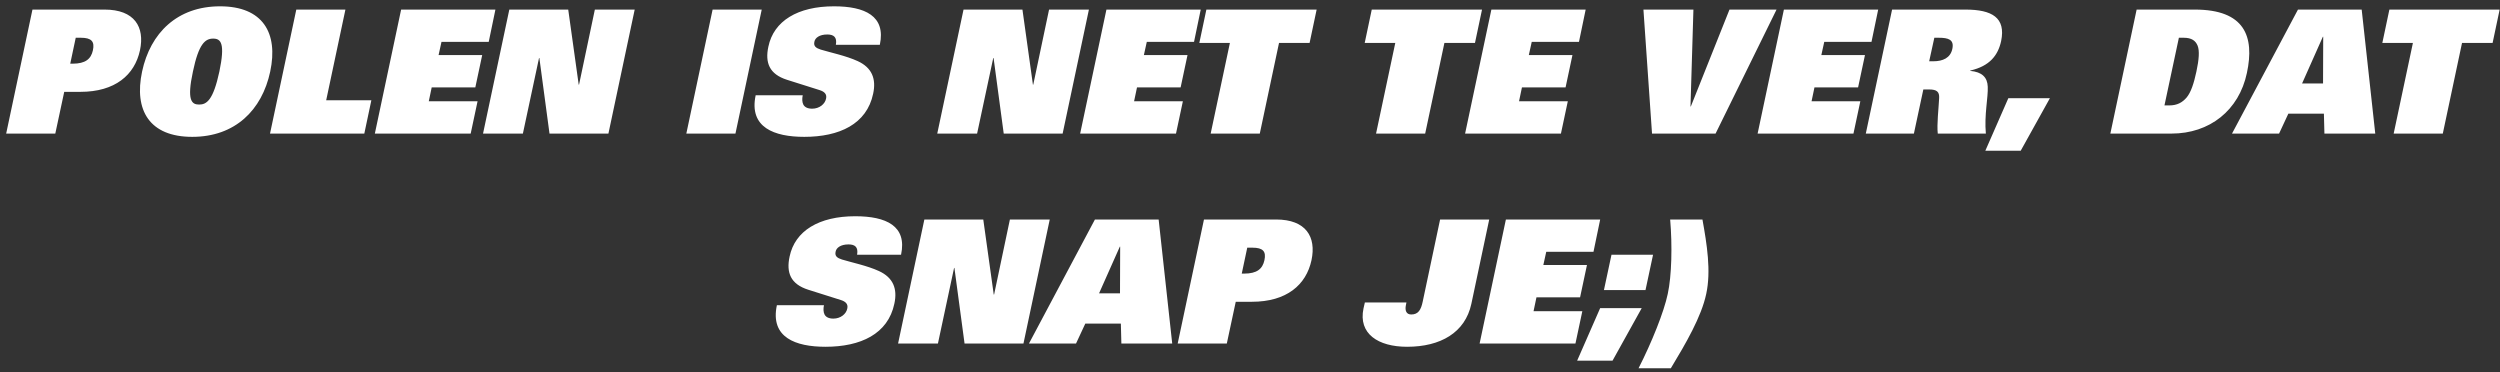 <svg xmlns="http://www.w3.org/2000/svg" width="262" height="39" viewBox="0 0 262 39" fill="none"><rect x="0" y="0" width="262" height="39" fill="#333333" stroke="none"/><path d="M0.647 14H5.795L6.731 9.626H8.423C12.059 9.626 14.111 7.862 14.669 5.27C15.191 2.822 14.094 1.004 10.961 1.004H3.401L0.647 14ZM7.361 6.674L7.937 3.956H8.477C9.593 3.956 9.935 4.352 9.737 5.27C9.539 6.188 8.945 6.674 7.613 6.674H7.361ZM20.218 7.502C20.83 4.568 21.514 4.046 22.342 4.046C23.17 4.046 23.602 4.568 22.99 7.502C22.342 10.508 21.658 10.958 20.866 10.958C20.074 10.958 19.57 10.508 20.218 7.502ZM14.89 7.502C14.026 11.552 15.664 14.342 20.146 14.342C24.628 14.342 27.454 11.552 28.318 7.502C29.182 3.452 27.544 0.662 23.062 0.662C18.58 0.662 15.754 3.452 14.89 7.502ZM28.298 14H38.18L38.918 10.508H34.184L36.2 1.004H31.052L28.298 14ZM39.284 14H49.328L50.048 10.616H44.936L45.242 9.158H49.814L50.534 5.774H45.962L46.268 4.388H51.218L51.92 1.004H42.038L39.284 14ZM50.622 14H54.798L56.49 6.08H56.526L57.588 14H63.762L66.516 1.004H62.34L60.684 8.87H60.648L59.55 1.004H53.376L50.622 14ZM71.927 14H77.075L79.829 1.004H74.681L71.927 14ZM92.207 4.694C92.855 1.67 90.641 0.662 87.401 0.662C83.603 0.662 81.083 2.192 80.525 4.892C80.165 6.566 80.615 7.772 82.487 8.366L85.907 9.446C86.357 9.59 86.681 9.842 86.573 10.328C86.465 10.904 85.871 11.39 85.115 11.39C84.629 11.39 84.341 11.228 84.197 10.976C84.053 10.706 84.053 10.346 84.125 9.986H79.193C78.473 13.37 81.155 14.342 84.287 14.342C87.959 14.342 90.839 13.01 91.505 9.824C91.847 8.258 91.379 7.088 89.885 6.404C88.679 5.846 86.951 5.486 86.015 5.198C85.511 5.036 85.241 4.838 85.349 4.37C85.421 3.974 85.871 3.614 86.699 3.614C87.365 3.614 87.743 3.884 87.599 4.694H92.207ZM98.224 14H102.4L104.092 6.08H104.128L105.19 14H111.364L114.118 1.004H109.942L108.286 8.87H108.25L107.152 1.004H100.978L98.224 14ZM113.2 14H123.244L123.964 10.616H118.852L119.158 9.158H123.73L124.45 5.774H119.878L120.184 4.388H125.134L125.836 1.004H115.954L113.2 14ZM126.878 14H132.026L134.042 4.496H137.246L137.984 1.004H126.428L125.69 4.496H128.894L126.878 14ZM144.21 14H149.358L151.374 4.496H154.578L155.316 1.004H143.76L143.022 4.496H146.226L144.21 14ZM153.542 14H163.586L164.306 10.616H159.194L159.5 9.158H164.072L164.792 5.774H160.22L160.526 4.388H165.476L166.178 1.004H156.296L153.542 14ZM173.132 14H179.792L186.182 1.004H181.25L177.2 11.156H177.164L177.47 1.004H172.232L173.132 14ZM184.198 14H194.242L194.962 10.616H189.85L190.156 9.158H194.728L195.448 5.774H190.876L191.182 4.388H196.132L196.834 1.004H186.952L184.198 14ZM195.536 14H200.576L201.566 9.374H202.16C202.988 9.374 203.258 9.626 203.222 10.274C203.168 11.39 202.97 13.028 203.078 14H208.118C207.938 12.038 208.37 10.202 208.316 9.086C208.28 8.096 207.704 7.538 206.48 7.43V7.394C208.532 6.926 209.396 5.792 209.72 4.298C210.224 1.85 208.766 1.004 205.976 1.004H198.29L195.536 14ZM202.178 6.422L202.718 3.956H203.186C204.194 3.956 204.806 4.154 204.608 5.108C204.41 6.08 203.6 6.422 202.61 6.422H202.178ZM208.061 15.8H211.769L214.829 10.292H210.473L208.061 15.8ZM221.165 14H227.573C231.569 14 234.647 11.57 235.475 7.646C236.303 3.794 235.223 1.004 230.021 1.004H223.919L221.165 14ZM228.347 3.956H228.851C229.679 3.956 230.093 4.262 230.309 4.784C230.525 5.324 230.453 6.242 230.183 7.502C229.913 8.762 229.607 9.68 229.157 10.22C228.707 10.742 228.167 11.048 227.339 11.048H226.835L228.347 3.956ZM241.259 8.744L243.437 3.848H243.473L243.455 8.744H241.259ZM233.915 14H238.847L239.819 11.912H243.545L243.599 14H248.927L247.505 1.004H240.827L233.915 14ZM250.857 14H256.005L258.021 4.496H261.225L261.963 1.004H250.407L249.669 4.496H252.873L250.857 14ZM94.431 26.694C95.079 23.67 92.865 22.662 89.625 22.662C85.827 22.662 83.307 24.192 82.749 26.892C82.389 28.566 82.839 29.772 84.711 30.366L88.131 31.446C88.581 31.59 88.905 31.842 88.797 32.328C88.689 32.904 88.095 33.39 87.339 33.39C86.853 33.39 86.565 33.228 86.421 32.976C86.277 32.706 86.277 32.346 86.349 31.986H81.417C80.697 35.37 83.379 36.342 86.511 36.342C90.183 36.342 93.063 35.01 93.729 31.824C94.071 30.258 93.603 29.088 92.109 28.404C90.903 27.846 89.175 27.486 88.239 27.198C87.735 27.036 87.465 26.838 87.573 26.37C87.645 25.974 88.095 25.614 88.923 25.614C89.589 25.614 89.967 25.884 89.823 26.694H94.431ZM94.119 36H98.295L99.987 28.08H100.023L101.085 36H107.259L110.013 23.004H105.837L104.181 30.87H104.145L103.047 23.004H96.873L94.119 36ZM115.18 30.744L117.358 25.848H117.394L117.376 30.744H115.18ZM107.836 36H112.768L113.74 33.912H117.466L117.52 36H122.848L121.426 23.004H114.748L107.836 36ZM123.422 36H128.57L129.506 31.626H131.198C134.834 31.626 136.886 29.862 137.444 27.27C137.966 24.822 136.868 23.004 133.736 23.004H126.176L123.422 36ZM130.136 28.674L130.712 25.956H131.252C132.368 25.956 132.71 26.352 132.512 27.27C132.314 28.188 131.72 28.674 130.388 28.674H130.136ZM149.104 31.59C148.924 32.472 148.636 32.958 147.898 32.958C147.394 32.958 147.214 32.562 147.34 31.968L147.394 31.698H143.038L142.894 32.328C142.336 34.974 144.424 36.342 147.466 36.342C150.958 36.342 153.55 34.866 154.198 31.842L156.07 23.004H150.922L149.104 31.59ZM155.063 36H165.107L165.827 32.616H160.715L161.021 31.158H165.593L166.313 27.774H161.741L162.047 26.388H166.997L167.699 23.004H157.817L155.063 36ZM165.284 37.8H168.992L172.052 32.292H167.696L165.284 37.8ZM168.092 30.402H172.448L173.24 26.694H168.884L168.092 30.402ZM175.033 23.004C175.267 25.722 175.195 28.908 174.781 30.798C174.385 32.688 173.107 35.874 171.721 38.592H175.105C176.671 36 178.309 33.192 178.813 30.798C179.335 28.404 178.885 25.596 178.417 23.004H175.033Z" fill="white"></path></svg>